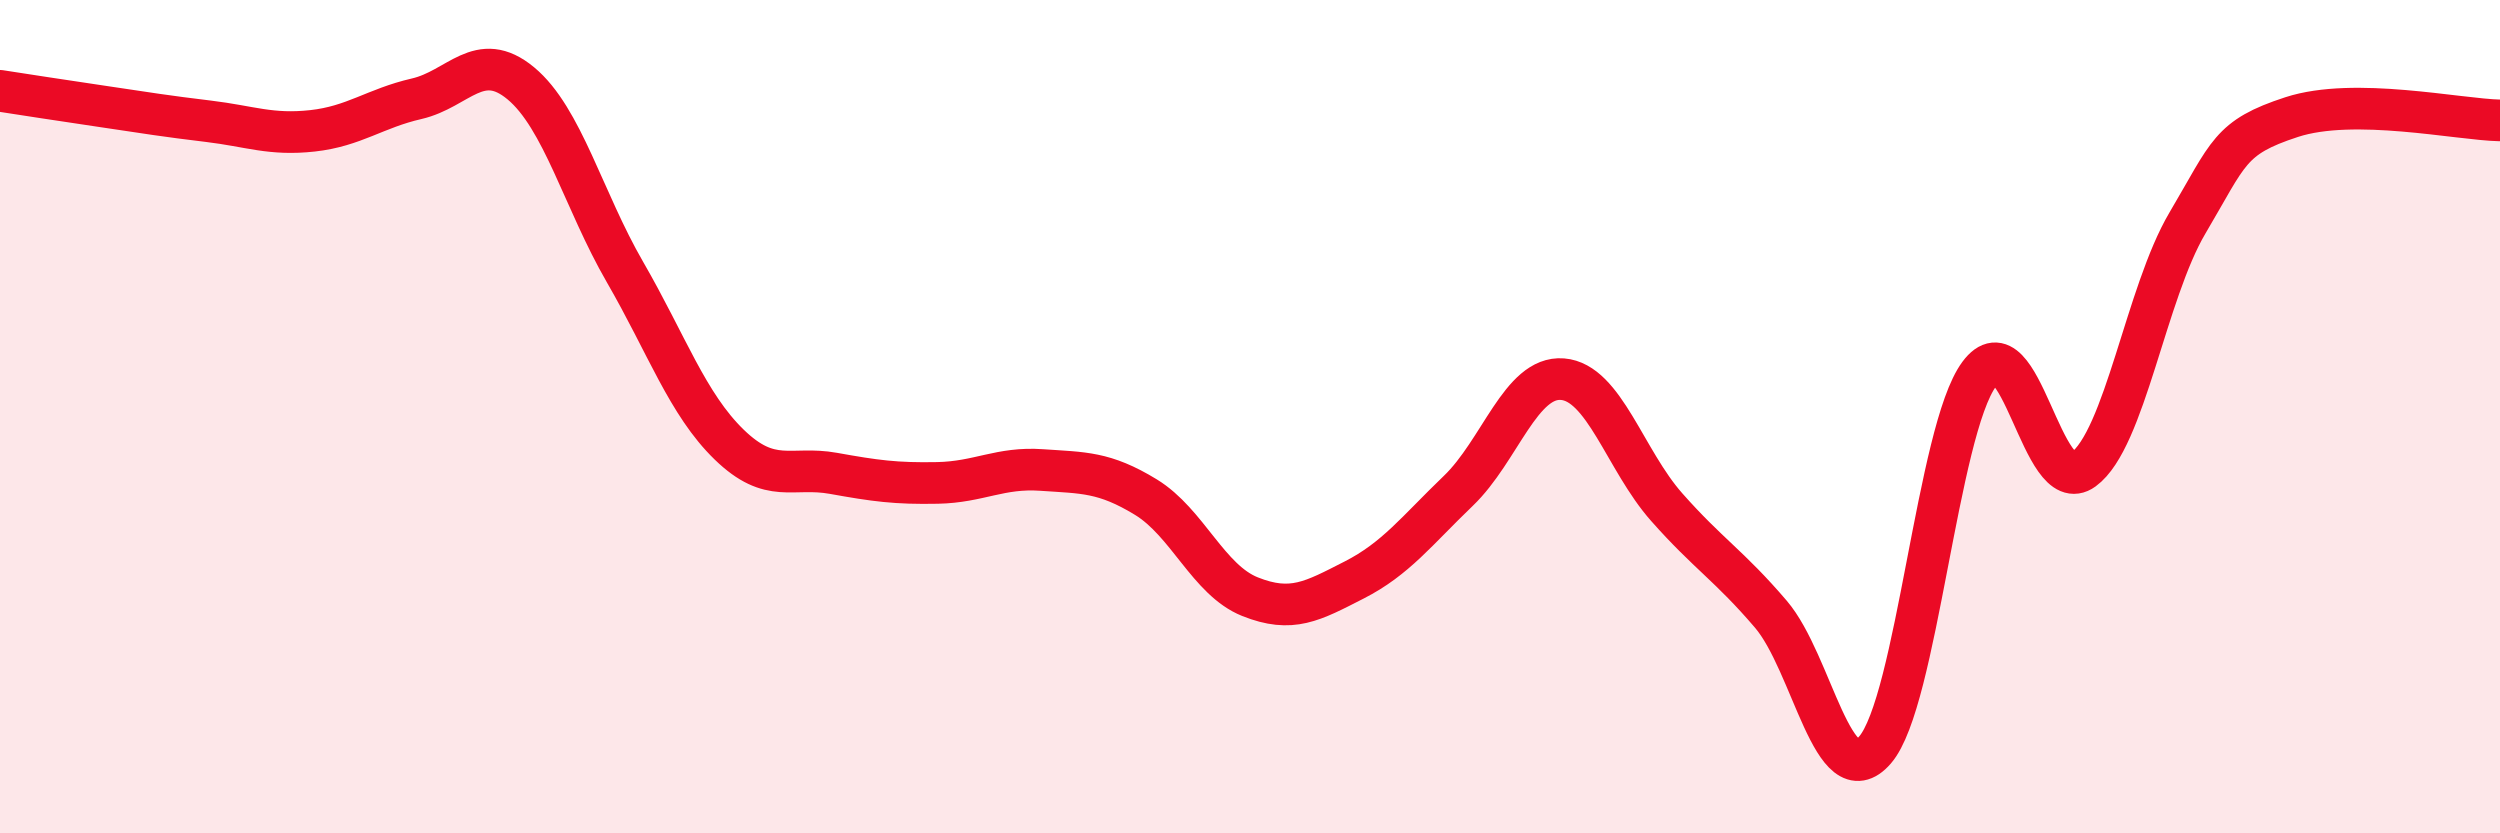 
    <svg width="60" height="20" viewBox="0 0 60 20" xmlns="http://www.w3.org/2000/svg">
      <path
        d="M 0,2.18 C 0.5,2.26 1.5,2.41 2.5,2.56 C 3.5,2.71 4,2.79 5,2.91 C 6,3.03 6.5,3.25 7.5,3.14 C 8.5,3.03 9,2.6 10,2.37 C 11,2.14 11.5,1.17 12.5,2 C 13.5,2.83 14,4.8 15,6.53 C 16,8.26 16.5,9.7 17.5,10.67 C 18.5,11.64 19,11.18 20,11.36 C 21,11.54 21.5,11.61 22.5,11.59 C 23.5,11.57 24,11.21 25,11.28 C 26,11.35 26.5,11.32 27.5,11.93 C 28.5,12.54 29,13.92 30,14.32 C 31,14.72 31.5,14.43 32.5,13.92 C 33.5,13.41 34,12.74 35,11.78 C 36,10.82 36.5,9.02 37.5,9.1 C 38.5,9.18 39,11.04 40,12.17 C 41,13.3 41.5,13.57 42.5,14.74 C 43.5,15.91 44,19.15 45,18 C 46,16.85 46.5,10.33 47.5,8.98 C 48.5,7.63 49,12 50,11.27 C 51,10.54 51.5,7.04 52.5,5.35 C 53.5,3.66 53.5,3.3 55,2.81 C 56.5,2.32 59,2.87 60,2.89L60 20L0 20Z"
        fill="#EB0A25"
        opacity="0.1"
        stroke-linecap="round"
        stroke-linejoin="round"
      />
      <path
        d="M 0,2.18 C 0.5,2.26 1.5,2.41 2.5,2.56 C 3.5,2.71 4,2.79 5,2.91 C 6,3.03 6.5,3.25 7.5,3.14 C 8.5,3.03 9,2.6 10,2.37 C 11,2.14 11.5,1.17 12.5,2 C 13.5,2.83 14,4.8 15,6.53 C 16,8.26 16.5,9.7 17.5,10.67 C 18.5,11.64 19,11.18 20,11.36 C 21,11.54 21.5,11.61 22.5,11.59 C 23.5,11.57 24,11.21 25,11.28 C 26,11.35 26.5,11.32 27.5,11.93 C 28.5,12.54 29,13.92 30,14.32 C 31,14.72 31.5,14.43 32.5,13.92 C 33.5,13.41 34,12.74 35,11.78 C 36,10.82 36.5,9.02 37.5,9.1 C 38.5,9.18 39,11.04 40,12.17 C 41,13.3 41.5,13.57 42.5,14.74 C 43.5,15.91 44,19.15 45,18 C 46,16.85 46.5,10.33 47.5,8.98 C 48.5,7.63 49,12 50,11.27 C 51,10.54 51.5,7.04 52.5,5.35 C 53.5,3.66 53.5,3.3 55,2.81 C 56.5,2.32 59,2.87 60,2.89"
        stroke="#EB0A25"
        stroke-width="1"
        fill="none"
        stroke-linecap="round"
        stroke-linejoin="round"
      />
    </svg>
  